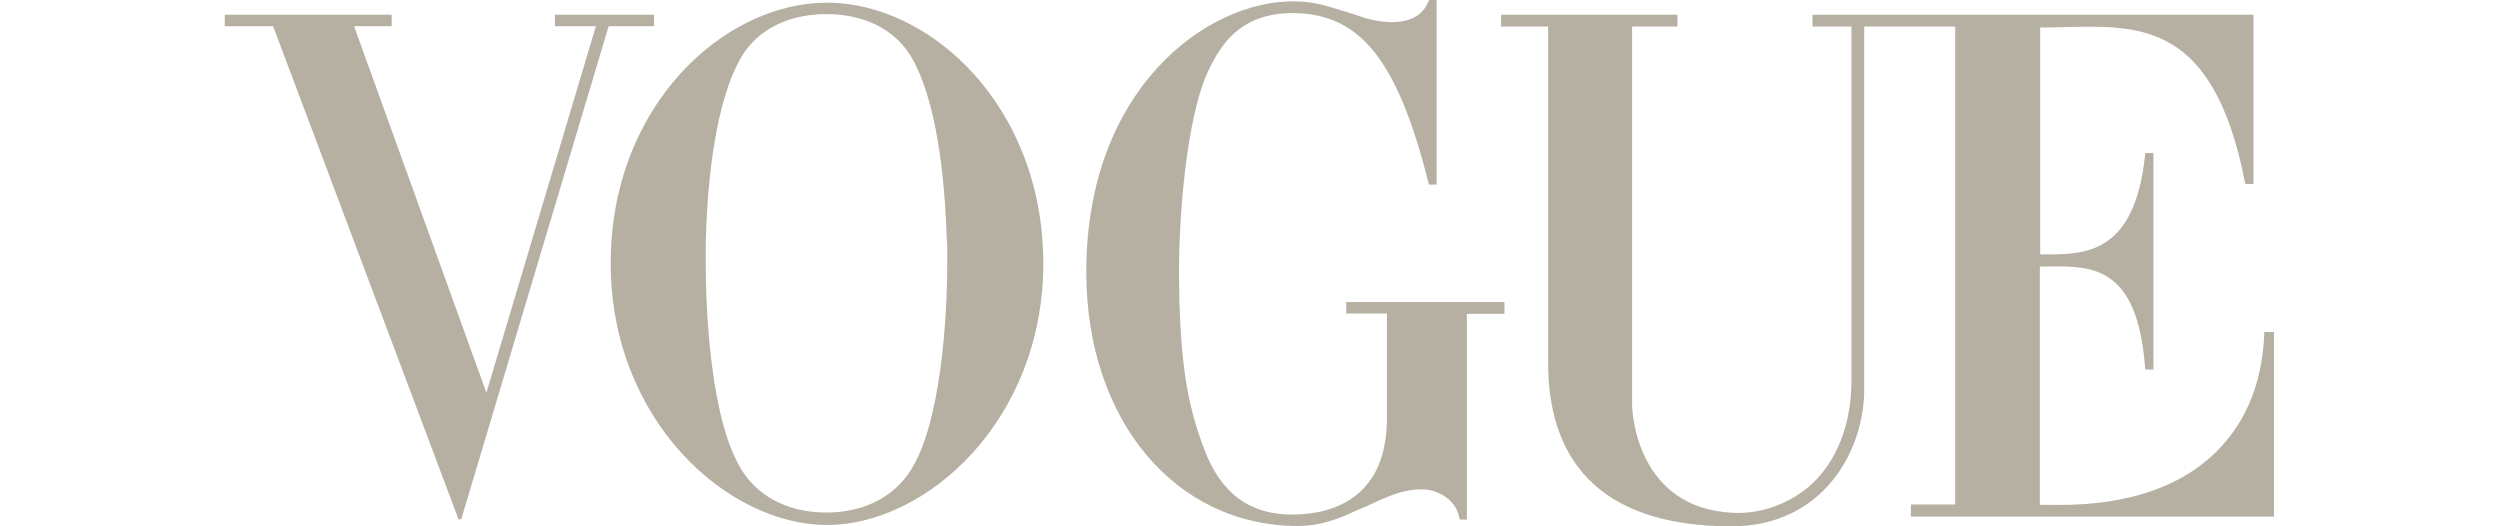 <svg width="114" height="24" viewBox="0 0 114 24" fill="none" xmlns="http://www.w3.org/2000/svg">
<g clip-path="url(#clip0_4345_4049)">
<path fill-rule="evenodd" clip-rule="evenodd" d="M61.39 14.296V13.775H68.604V13.929V14.158V14.311H66.889V23.694H66.567L66.536 23.572C66.337 22.638 65.372 22.316 64.882 22.316H64.805H64.699C63.887 22.346 63.161 22.688 62.41 23.041L62.325 23.082C62.248 23.112 62.175 23.143 62.102 23.174C62.03 23.204 61.957 23.235 61.88 23.265C61.084 23.648 60.226 23.985 59.184 23.985C53.609 23.985 49.535 19.179 49.535 12.398C49.535 4.087 54.988 0.061 58.955 0.061C59.828 0.061 60.395 0.23 61.16 0.474L61.482 0.566C61.555 0.591 61.632 0.617 61.711 0.644L61.712 0.644C61.881 0.702 62.065 0.764 62.263 0.827L62.569 0.903C62.784 0.949 63.06 0.995 63.381 1.01C64.04 1.026 64.805 0.857 65.127 0.092L65.173 0H65.433H65.51V8.418H65.433H65.158L65.127 8.296C63.718 2.694 61.987 0.612 58.97 0.597H58.94C56.458 0.597 55.631 2.189 55.187 3.046C54.008 5.327 53.763 10.531 53.763 12.123C53.763 16.576 54.161 18.49 54.911 20.48C55.677 22.515 57.01 23.495 59.016 23.464C60.87 23.434 63.243 22.638 63.243 19.072V14.296H61.39ZM103.249 15.276V15.138H103.694V23.556H87.137V23.005H89.158V1.209H86.907H85.008V17.648C85.054 20.526 83.139 24 78.958 24C72.724 24 70.595 20.755 70.595 16.561V1.209H68.451V0.903V0.673H76.492V0.903V1.209H74.424V18.474C74.424 18.658 74.562 23.219 79.096 23.388C80.336 23.434 81.699 22.944 82.664 22.026C83.461 21.276 84.38 19.837 84.426 17.495V1.209H82.649V0.903V0.673H86.907H87.367H87.519H102.759V8.388H102.392L102.361 8.265C100.944 1.096 97.663 1.163 94.301 1.232C94.174 1.235 94.048 1.238 93.922 1.24C93.677 1.255 93.279 1.255 93.033 1.255V11.602H93.202H93.221C95.07 11.602 97.323 11.602 97.812 7.117L97.828 6.98H98.195V16.852H97.828L97.812 16.714C97.455 12.11 95.354 12.132 93.494 12.152L93.459 12.152C93.414 12.152 93.369 12.153 93.324 12.153H93.018V23.02H93.202C93.269 23.02 93.348 23.021 93.438 23.022C94.733 23.037 98.323 23.078 100.814 20.832C102.33 19.469 103.142 17.602 103.249 15.276ZM37.711 0.122C33.009 0.122 27.848 4.821 27.848 12C27.848 19.179 33.178 23.939 37.711 23.939C42.245 23.939 47.575 19.179 47.575 12C47.56 4.821 42.414 0.122 37.711 0.122ZM43.195 11.112V11.265V11.373V11.464V11.602V11.648V11.786V11.816V11.969V12.092C43.195 13.424 43.072 18.551 41.724 21.107C40.958 22.592 39.473 23.372 37.681 23.372C35.889 23.372 34.388 22.592 33.637 21.107C32.289 18.551 32.182 13.424 32.182 12.092V11.969V11.816V11.786V11.648V11.602V11.464V11.373V11.265V11.112V11.051C32.228 9 32.489 5.158 33.637 2.908C34.556 1.041 36.425 0.643 37.681 0.643C38.952 0.643 40.805 1.041 41.724 2.908C42.873 5.158 43.118 9 43.179 11.051C43.195 11.066 43.195 11.097 43.195 11.112ZM25.458 0.673H29.67H29.823V1.194H27.954H27.755L21.032 23.679H20.909L12.454 1.194H12.24H10.249V0.888V0.673H17.861V0.888V1.194H16.253H16.146L22.18 17.908L27.173 1.194H25.305V0.673H25.458Z" fill="#B6B0A3"/>
</g>
<defs>
<clipPath id="clip0_4345_4049">
<rect width="114" height="24" fill="white"/>
</clipPath>
</defs>
</svg>

